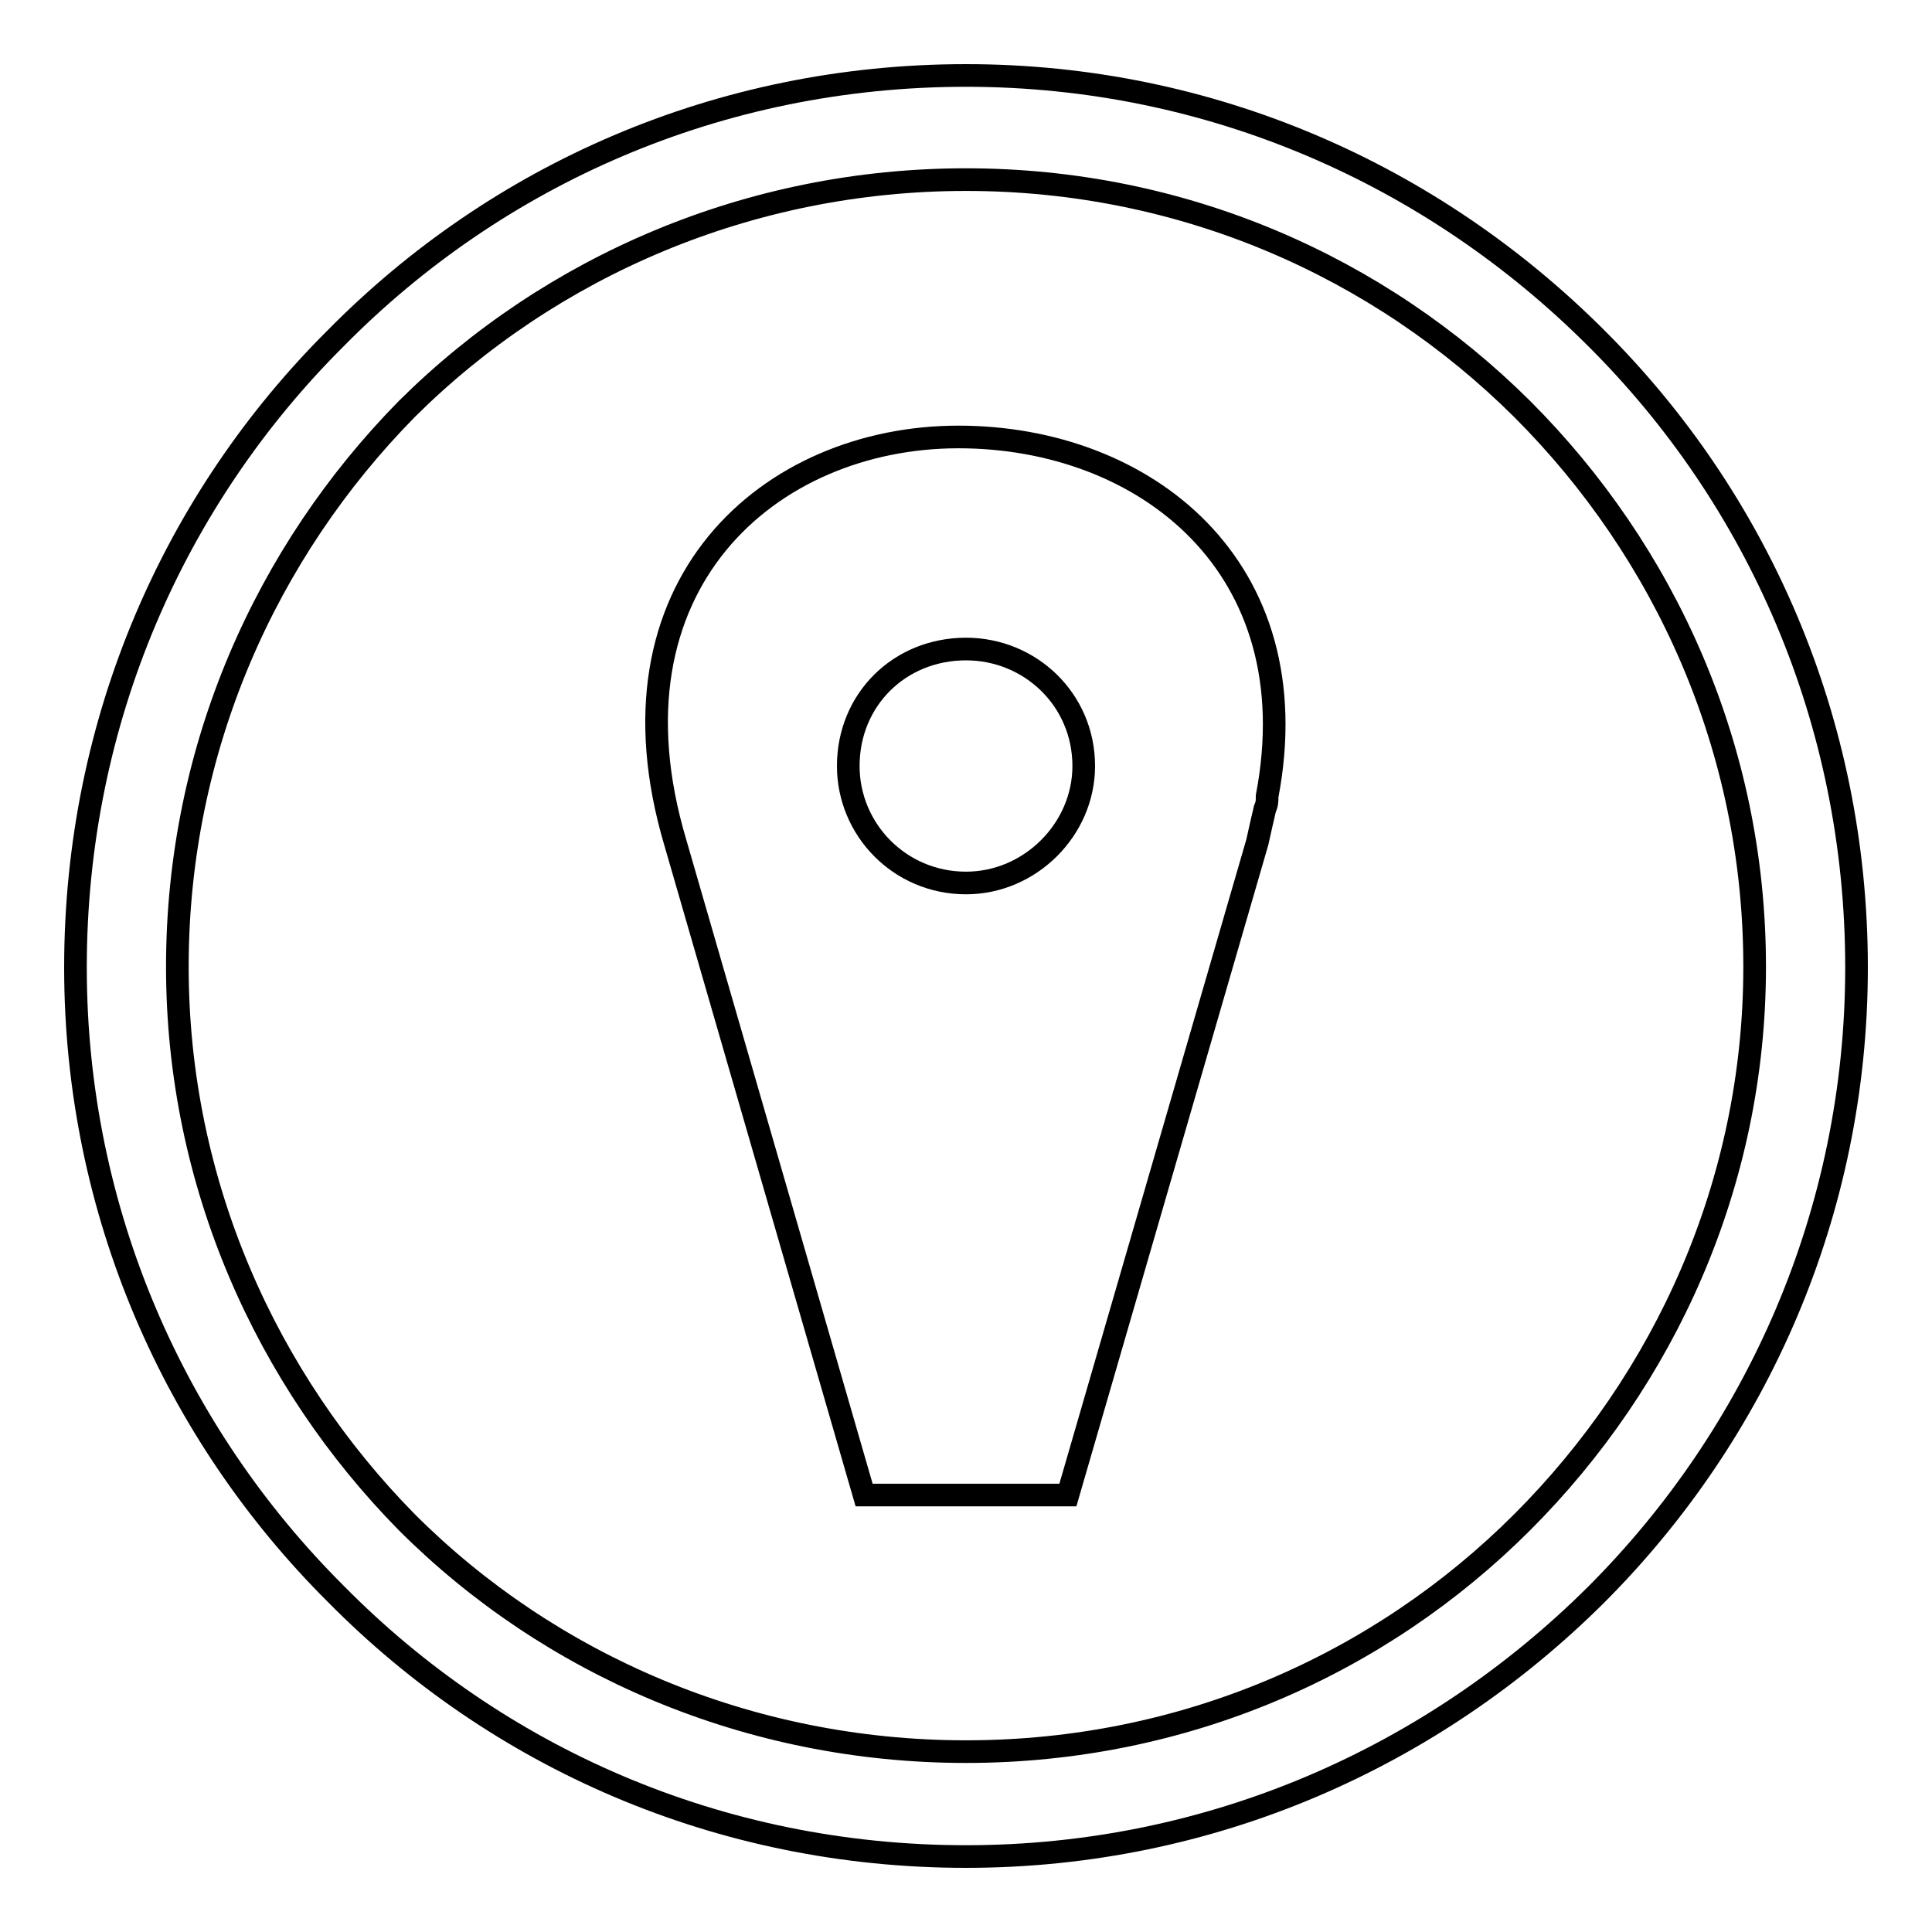 <?xml version="1.0" encoding="utf-8"?>
<!-- Svg Vector Icons : http://www.onlinewebfonts.com/icon -->
<!DOCTYPE svg PUBLIC "-//W3C//DTD SVG 1.1//EN" "http://www.w3.org/Graphics/SVG/1.1/DTD/svg11.dtd">
<svg version="1.1" xmlns="http://www.w3.org/2000/svg" xmlns:xlink="http://www.w3.org/1999/xlink" x="0px" y="0px" viewBox="0 0 256 256" enable-background="new 0 0 256 256" xml:space="preserve">
<g><g><path stroke-width="3" fill-opacity="0" stroke="#000000"  d="M141.5,198.1c-9.1,0-17.9,0-27,0c-25-86.4,0,0-25-86.4C79.3,77.5,102,57.9,127,57.9c24.7,0,46.7,17.2,40.9,47.6c0,0.7,0,1-0.3,1.7c-0.3,1.3-0.7,3-1,4.4L141.5,198.1L141.5,198.1z M128,117c8.5,0,15.6-7.1,15.6-15.5c0-8.8-7.1-15.5-15.6-15.5c-8.8,0-15.6,6.7-15.6,15.5C112.4,109.9,119.2,117,128,117z"/><path stroke-width="3" fill-opacity="0" stroke="#000000"  d="M128,10c32.5,0,61.9,13.2,83.5,34.8C232.8,66,246,95.4,246,128.2c0,32.4-13.2,61.8-34.5,83.1C189.9,232.8,160.5,246,128,246c-32.8,0-62.2-13.2-83.5-34.8C23.2,190,10,160.6,10,128.2C10,95.4,23.2,66,44.5,44.8C65.8,23.2,95.2,10,128,10L128,10z M201.7,54.2c-19-18.9-45-30.4-73.7-30.4c-28.7,0-55.1,11.5-74.1,30.4c-18.6,18.9-30.4,44.9-30.4,73.9c0,28.7,11.8,54.7,30.4,73.6c18.9,18.9,45.3,30.4,74.1,30.4c28.8,0,54.8-11.5,73.7-30.4c18.9-18.9,30.8-44.9,30.8-73.6C232.5,99.1,220.6,73.1,201.7,54.2z"/></g></g>
</svg>